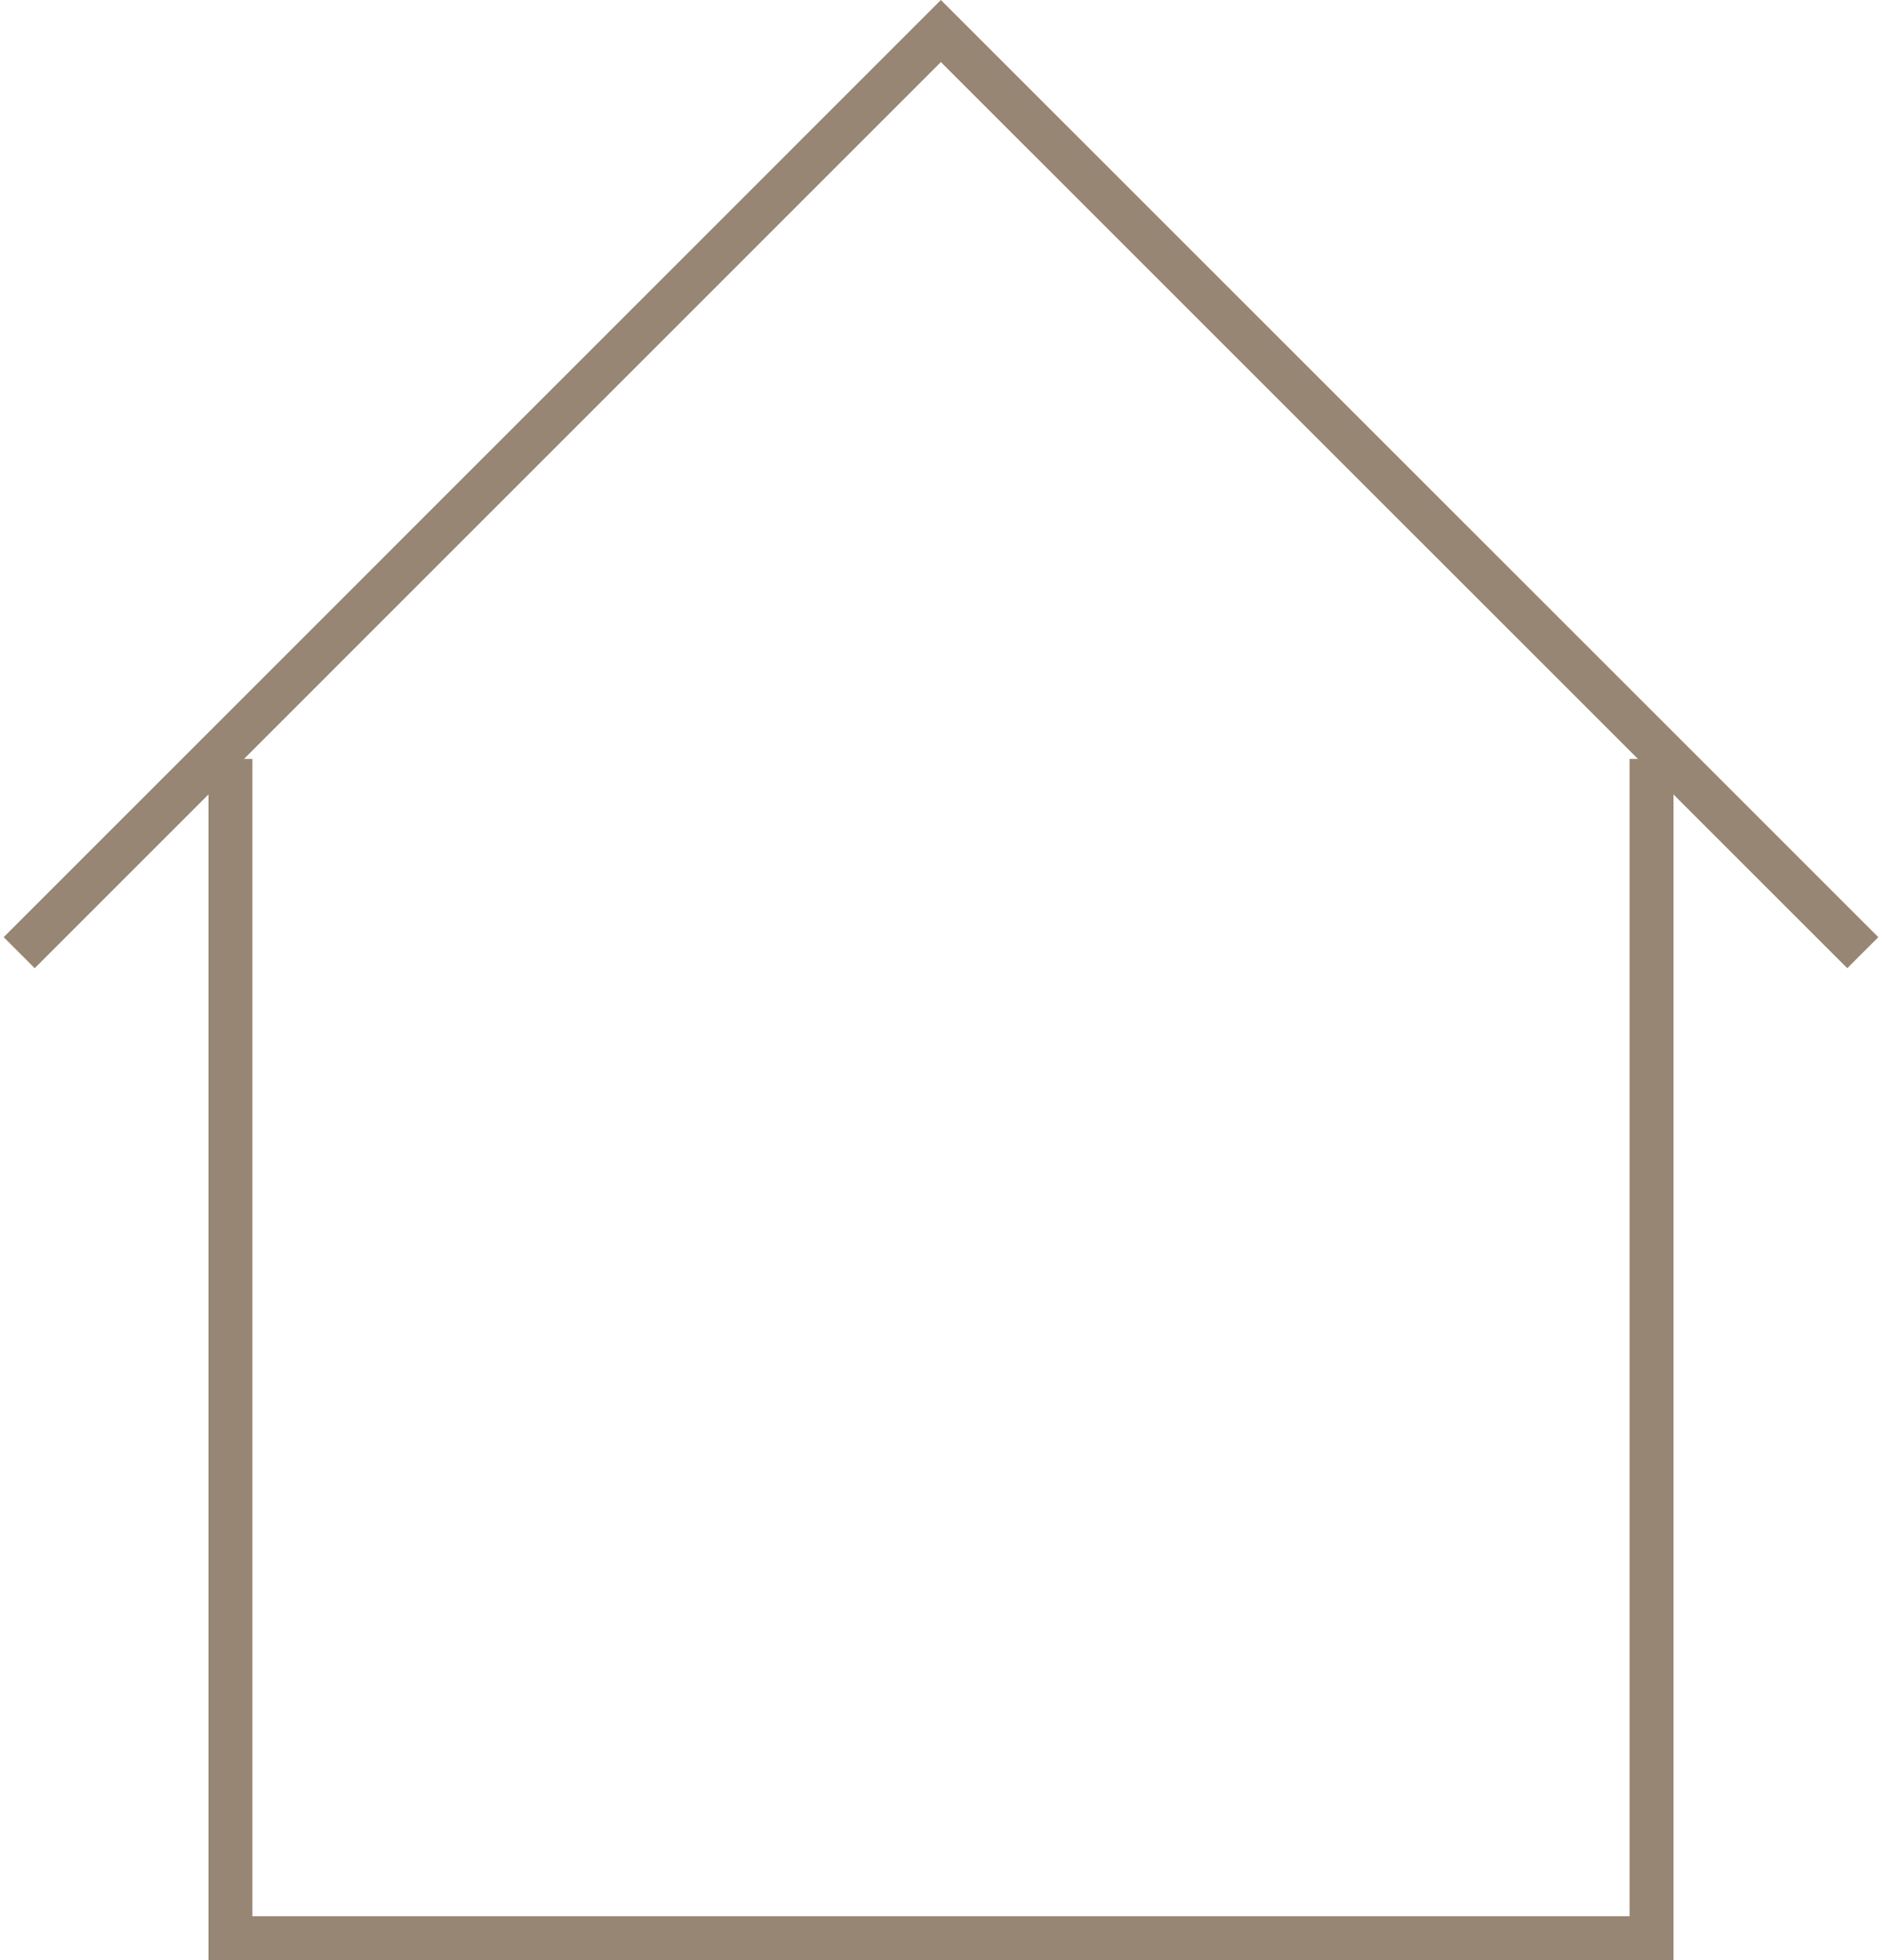 <svg width="192" height="200" viewBox="0 0 192 200" fill="none" xmlns="http://www.w3.org/2000/svg">
<path d="M170.728 200H21.271V77.435H25.749V195.521H166.249V77.435H170.728V200Z" fill="#978673"/>
<path d="M188.456 98.789L95.988 6.333L3.543 98.789L0.377 95.623L95.988 0L191.623 95.623L188.456 98.789Z" fill="#978673"/>
</svg>

